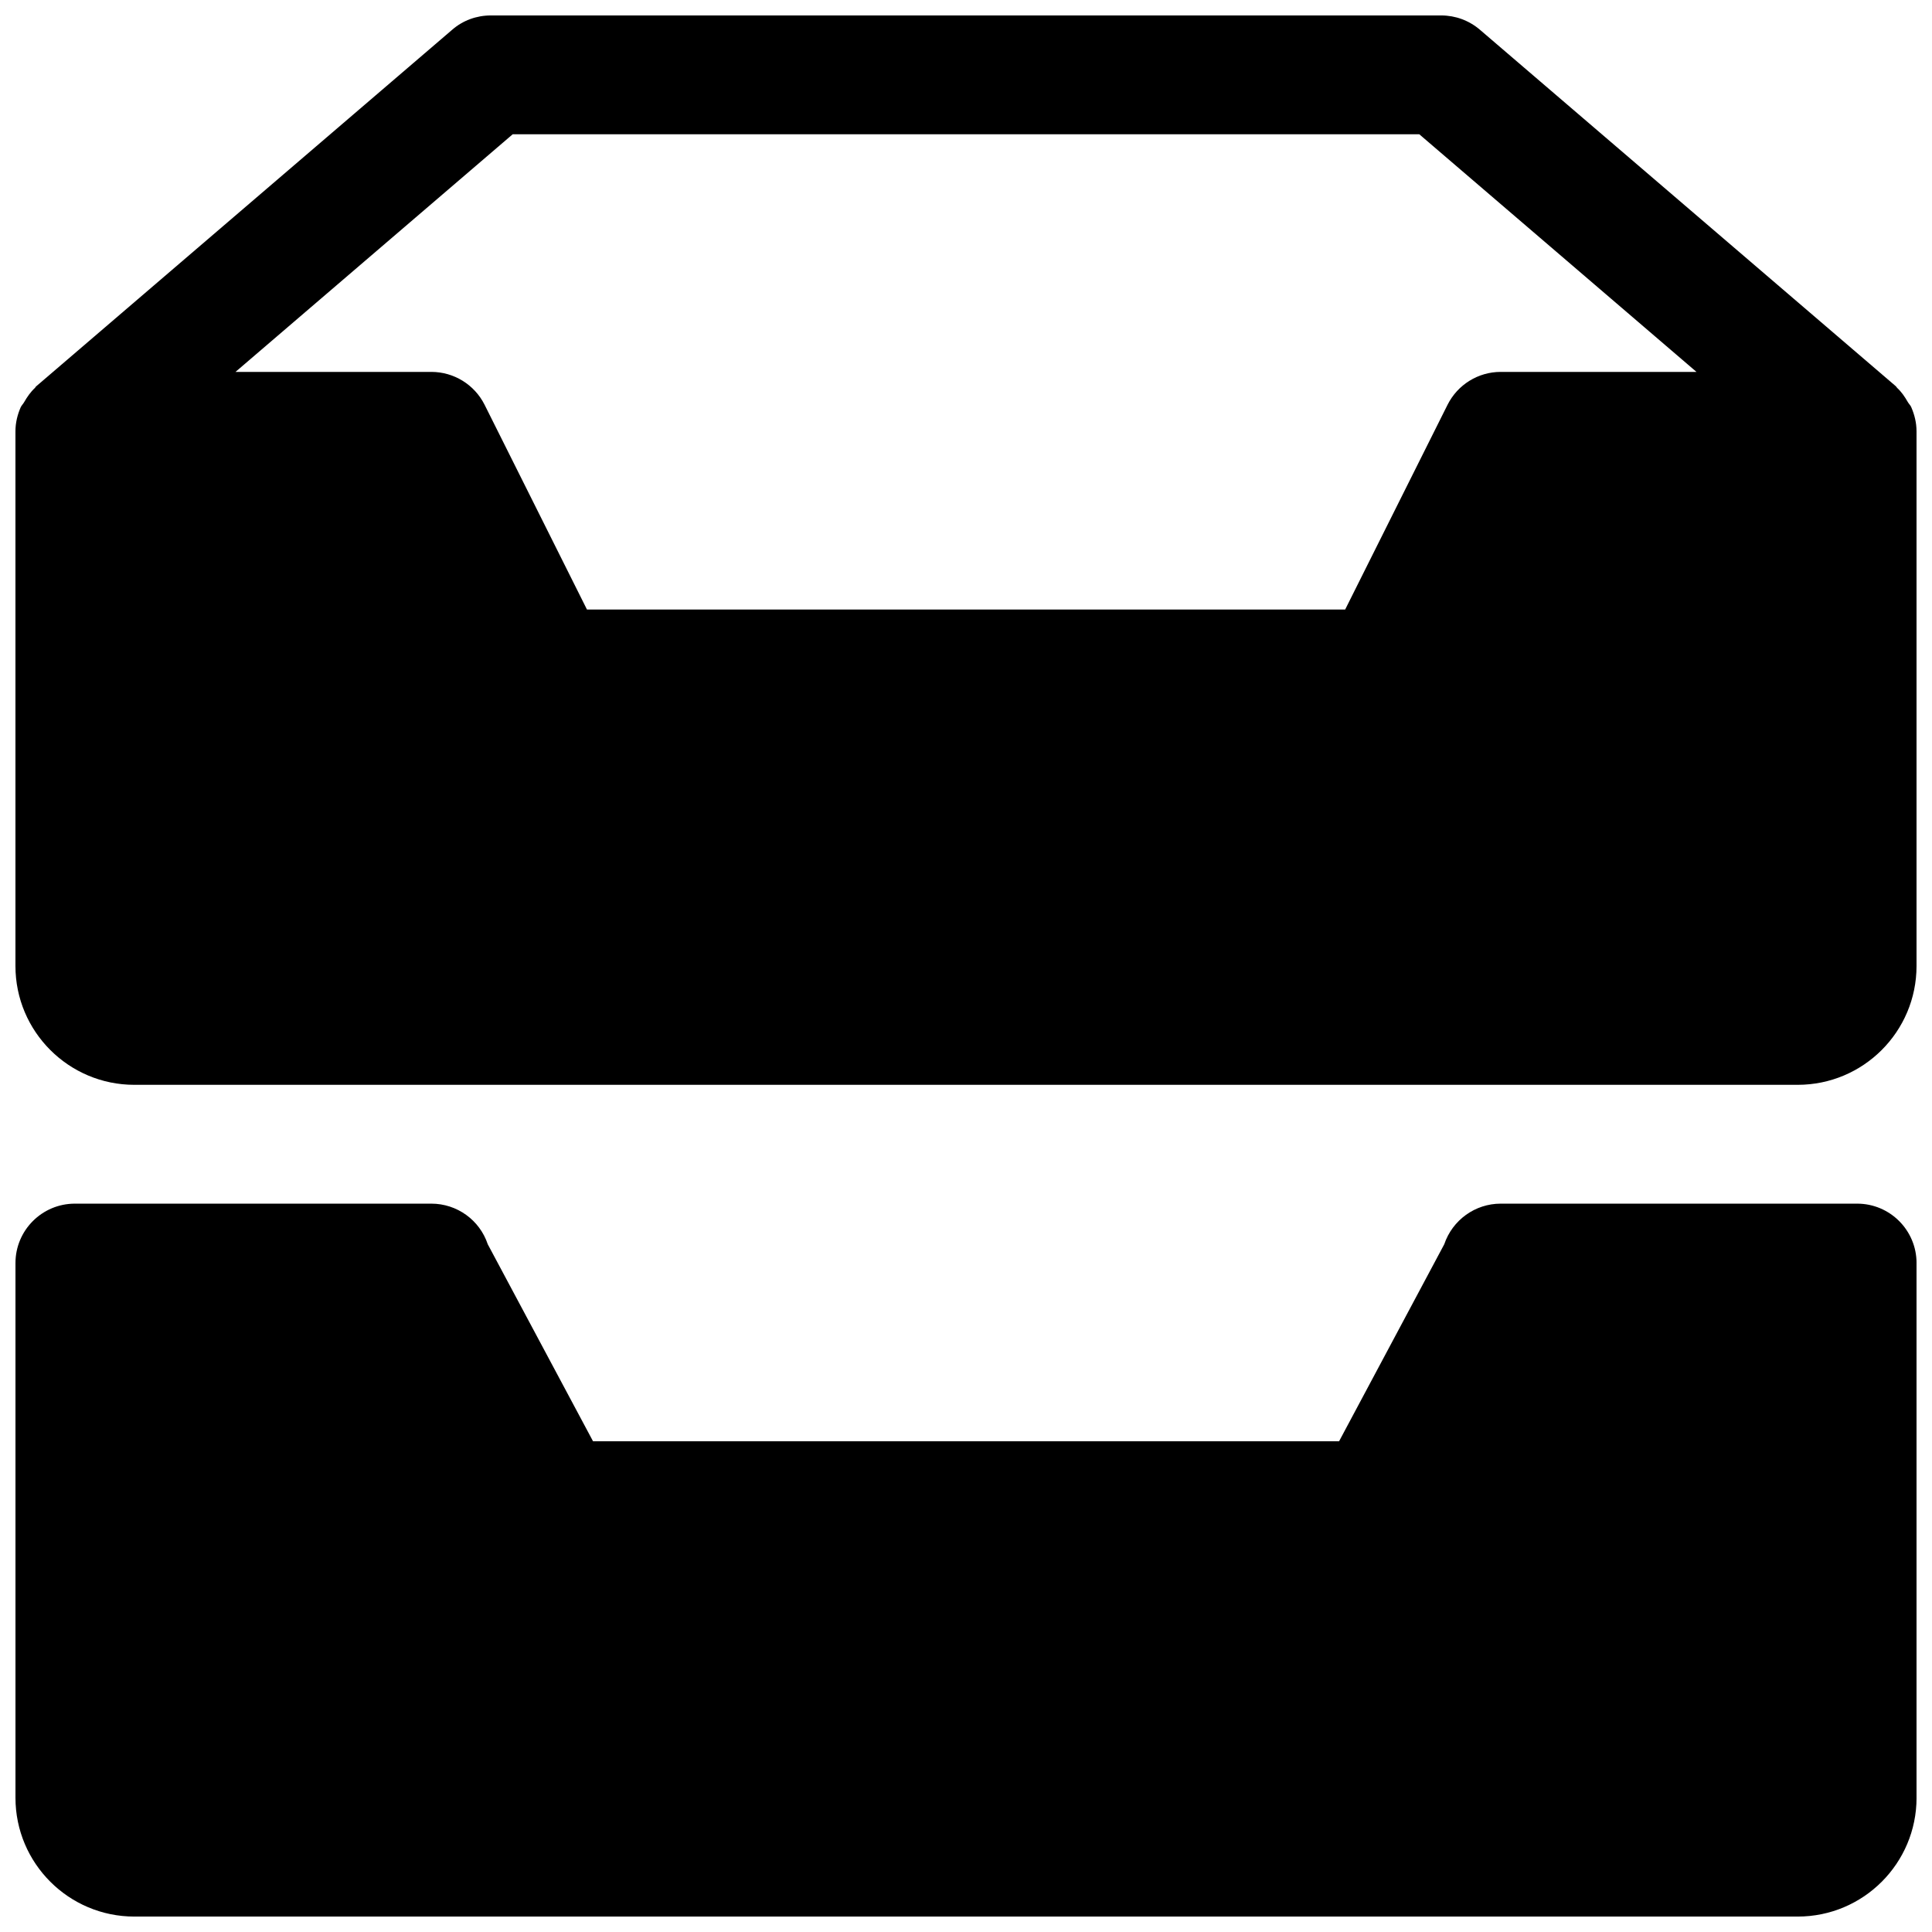 <?xml version="1.0" encoding="UTF-8"?>
<!-- Uploaded to: ICON Repo, www.iconrepo.com, Generator: ICON Repo Mixer Tools -->
<svg width="800px" height="800px" version="1.1" viewBox="144 144 512 512" xmlns="http://www.w3.org/2000/svg">
 <defs>
  <clipPath id="b">
   <path d="m148.09 462h503.81v189.9h-503.81z"/>
  </clipPath>
  <clipPath id="a">
   <path d="m148.09 148.09h503.81v283.91h-503.81z"/>
  </clipPath>
 </defs>
 <g>
  <g clip-path="url(#b)">
   <path d="m636.16 462.98h-94.465c-6.769 0-12.785 4.344-14.957 10.77l-27.867 52.203h-197.71l-27.898-52.207c-2.141-6.422-8.156-10.766-14.957-10.766h-94.465c-8.688 0-15.742 7.051-15.742 15.742v141.7c0 17.383 14.137 31.488 31.488 31.488h440.83c17.383 0 31.488-14.105 31.488-31.488v-141.7c0-8.691-7.051-15.742-15.742-15.742z"/>
  </g>
  <g clip-path="url(#a)">
   <path d="m650.52 251.94c-0.219-0.535-0.66-0.914-0.945-1.418-0.789-1.387-1.668-2.676-2.832-3.746-0.125-0.125-0.188-0.316-0.316-0.41l-110.21-94.465c-2.898-2.484-6.519-3.809-10.27-3.809h-251.9c-3.746 0-7.402 1.324-10.234 3.809l-110.21 94.465c-0.16 0.094-0.191 0.285-0.316 0.41-1.195 1.102-2.078 2.394-2.898 3.809-0.25 0.473-0.691 0.852-0.91 1.355-0.852 1.953-1.387 4.094-1.387 6.359v141.7c0 17.383 14.137 31.488 31.488 31.488h440.83c17.383 0 31.488-14.105 31.488-31.488v-141.7c0-2.266-0.535-4.406-1.383-6.359zm-108.82-9.383c-5.953 0-11.398 3.371-14.074 8.691l-27.145 54.285h-200.93l-27.141-54.285c-2.68-5.324-8.125-8.691-14.109-8.691h-51.891l73.461-62.977h240.25l73.461 62.977z"/>
  </g>
 </g>
</svg>
